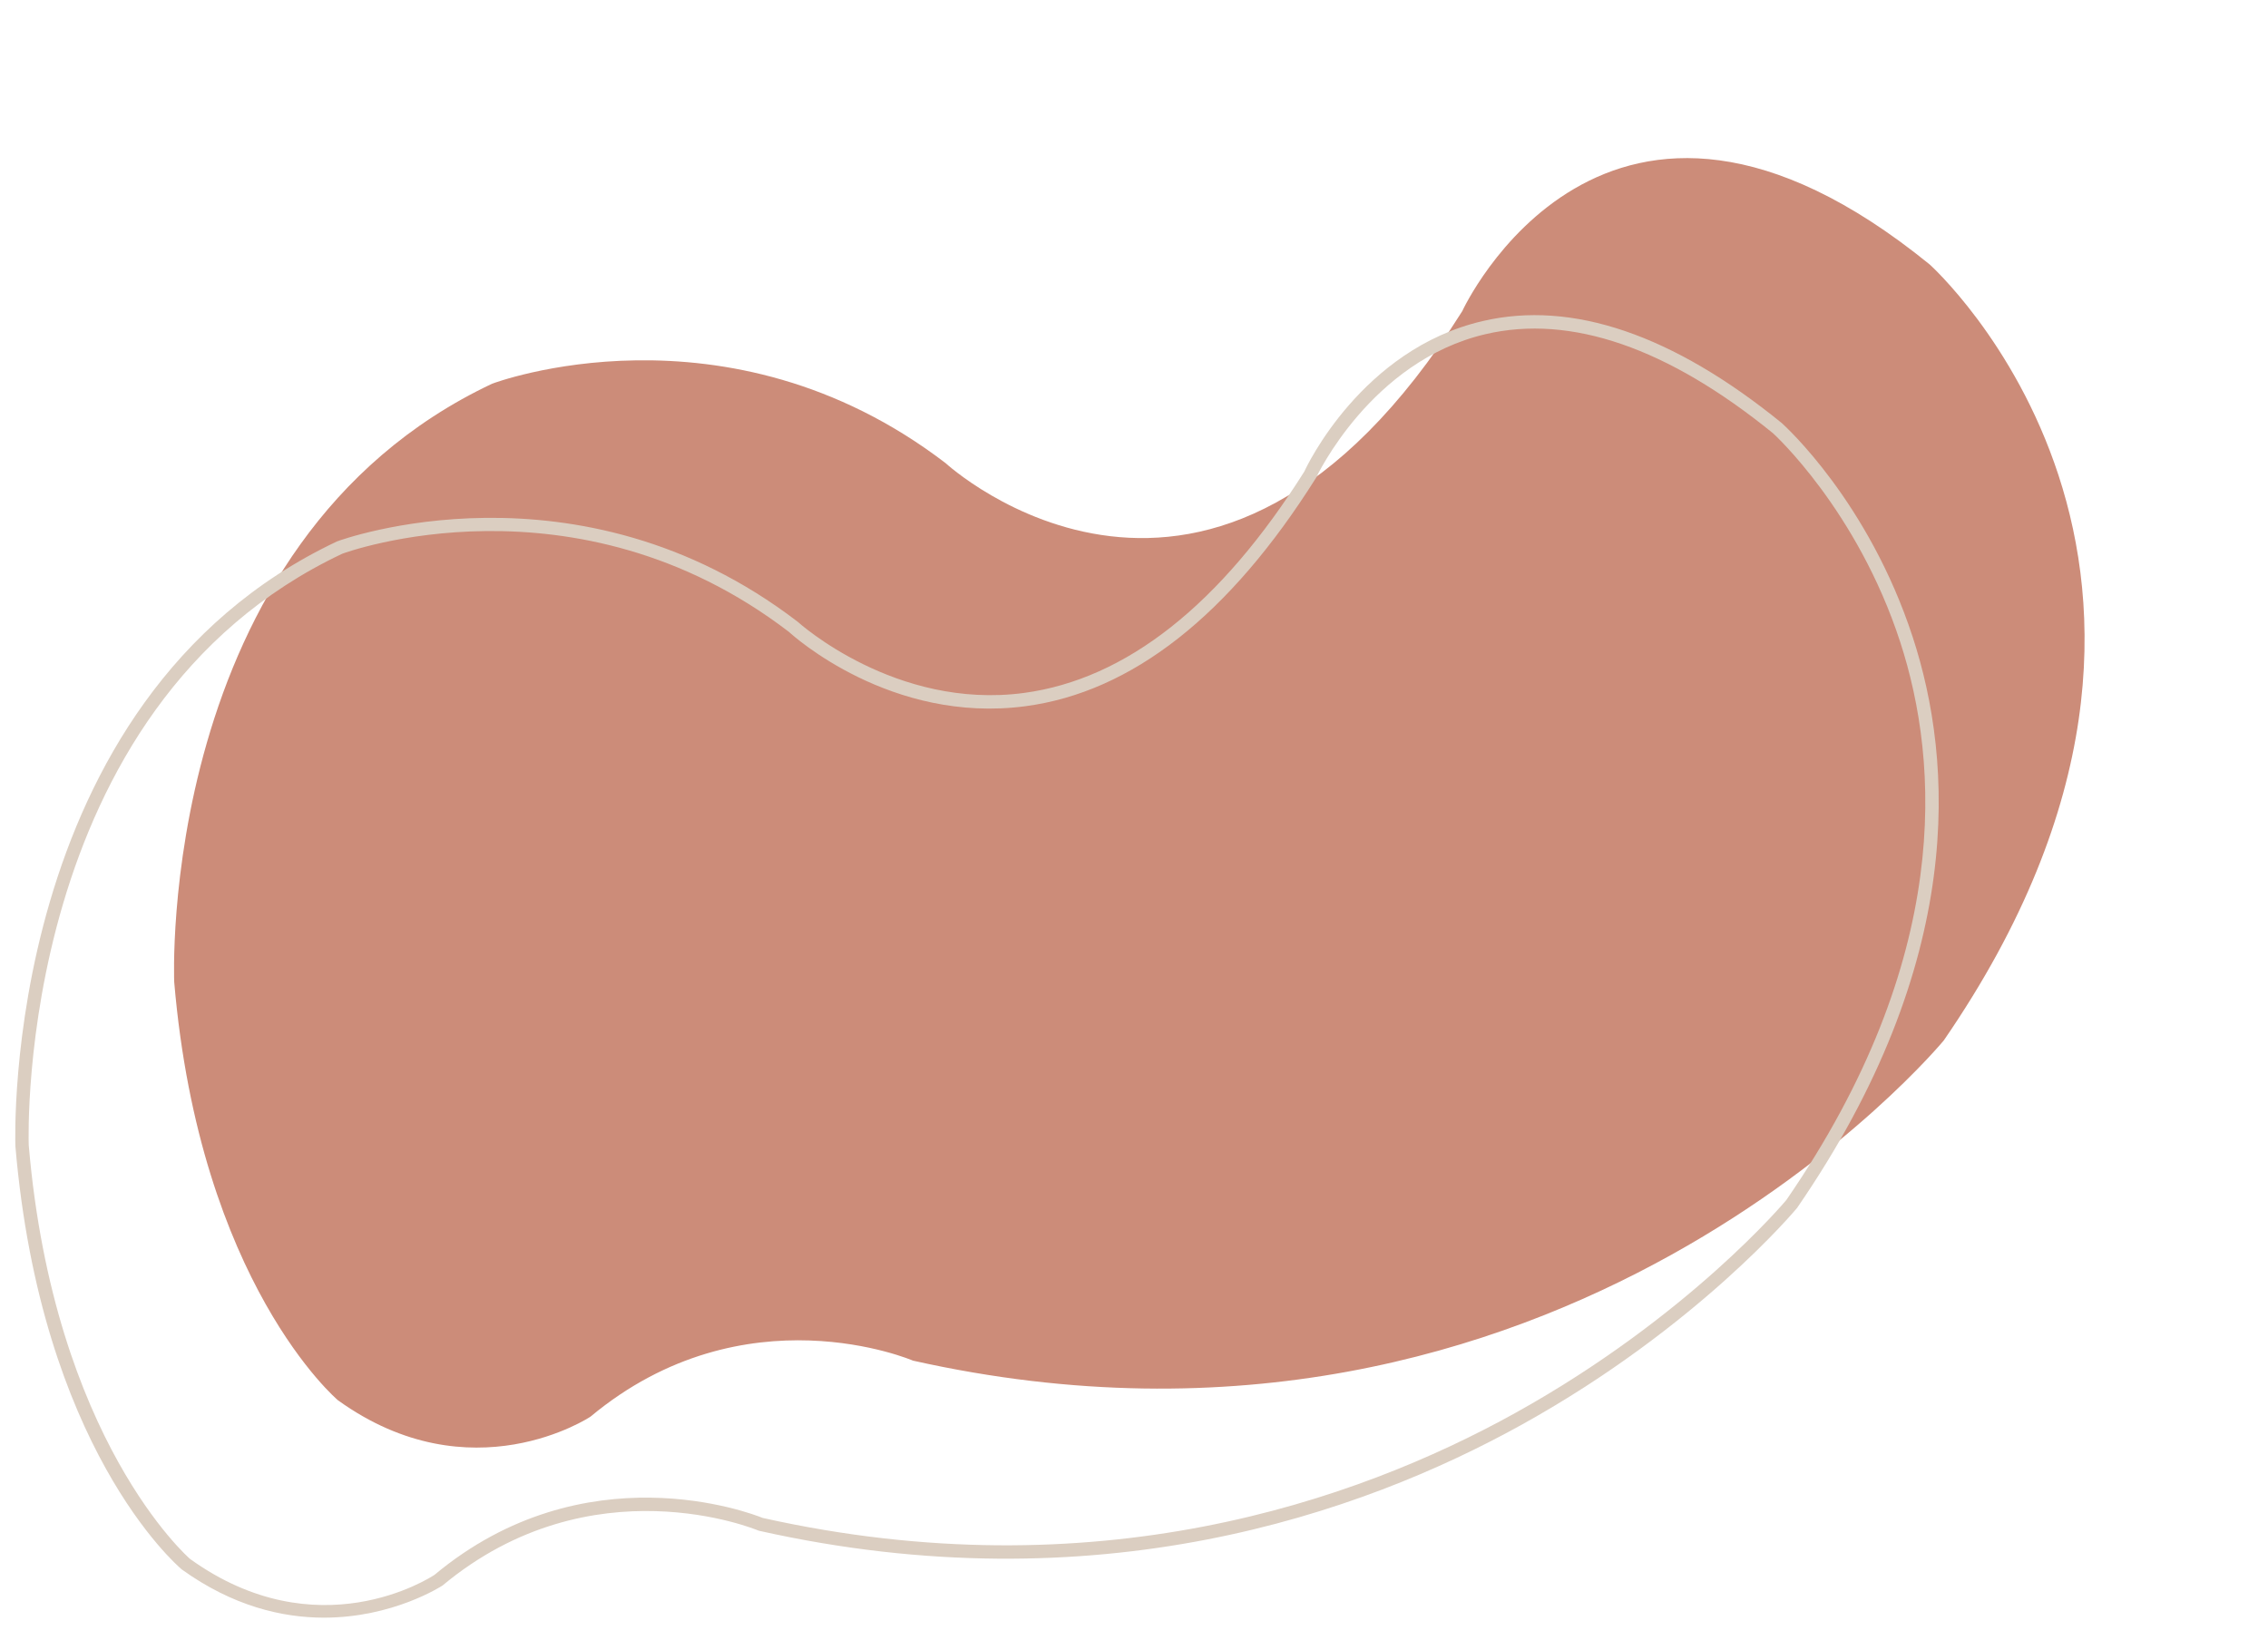 <?xml version="1.0" encoding="UTF-8"?>
<!DOCTYPE svg PUBLIC '-//W3C//DTD SVG 1.0//EN'
          'http://www.w3.org/TR/2001/REC-SVG-20010904/DTD/svg10.dtd'>
<svg height="185.5" preserveAspectRatio="xMidYMid meet" version="1.0" viewBox="82.0 100.2 254.9 185.5" width="254.9" xmlns="http://www.w3.org/2000/svg" xmlns:xlink="http://www.w3.org/1999/xlink" zoomAndPan="magnify"
><g
  ><g id="change1_1"
    ><path d="M101.58,210.58c0,0-2.1-49.39,35.73-67.25c0,0,26.27-9.98,50.97,8.93c0,0,29.95,27.58,58.06-17.08 c0,0,16.03-34.94,52.54-5.25c0,0,38.09,34.15,1.58,87.22c0,0-43.08,52.28-115.85,35.99c0,0-18.91-8.14-36.25,6.3 c0,0-13.4,8.93-28.37-1.84C119.97,257.6,104.47,244.47,101.58,210.58z" fill="#cc8c79"
    /></g
    ><g id="change2_1"
    ><path d="M118.41,282.03c-4.69,0-10.24-1.29-15.98-5.42c-0.69-0.58-15.82-13.76-18.7-47.57l0-0.03 c-0.02-0.5-1.69-50.09,36.16-67.96c0.32-0.12,27-9.93,51.74,9.02c0.16,0.14,11.02,9.94,25.44,8.02 c11.49-1.54,22.1-9.91,31.53-24.9c0.21-0.48,6.43-13.73,20.03-16.9c10.06-2.35,21.38,1.51,33.62,11.46 c0.42,0.38,9.76,8.87,14.72,24.06c4.58,14,6.04,36.5-13,64.17c-0.15,0.18-11.13,13.36-30.89,24.33 c-18.24,10.13-47.92,20.43-85.74,11.96l-0.13-0.04c-0.19-0.08-18.71-7.78-35.48,6.19C131.6,278.5,126.17,282.03,118.41,282.03z M85.23,228.93c2.83,33.12,17.97,46.37,18.13,46.5c14.31,10.29,26.94,2.14,27.47,1.79c16.89-14.08,35.59-6.93,36.89-6.4 c37.3,8.33,66.58-1.81,84.57-11.79c19.53-10.84,30.37-23.82,30.48-23.95c18.63-27.08,17.24-49.06,12.79-62.73 c-4.83-14.83-14.2-23.37-14.29-23.45c-11.84-9.62-22.72-13.38-32.31-11.14c-12.89,3.01-18.99,16.02-19.05,16.15 c-9.73,15.47-20.7,24.08-32.66,25.67c-15.13,2.01-26.12-7.93-26.59-8.36c-24.03-18.4-49.93-8.88-50.19-8.78 C83.82,179.74,85.19,227.87,85.23,228.93z" fill="#dbcec1"
    /></g
  ></g
></svg
>

